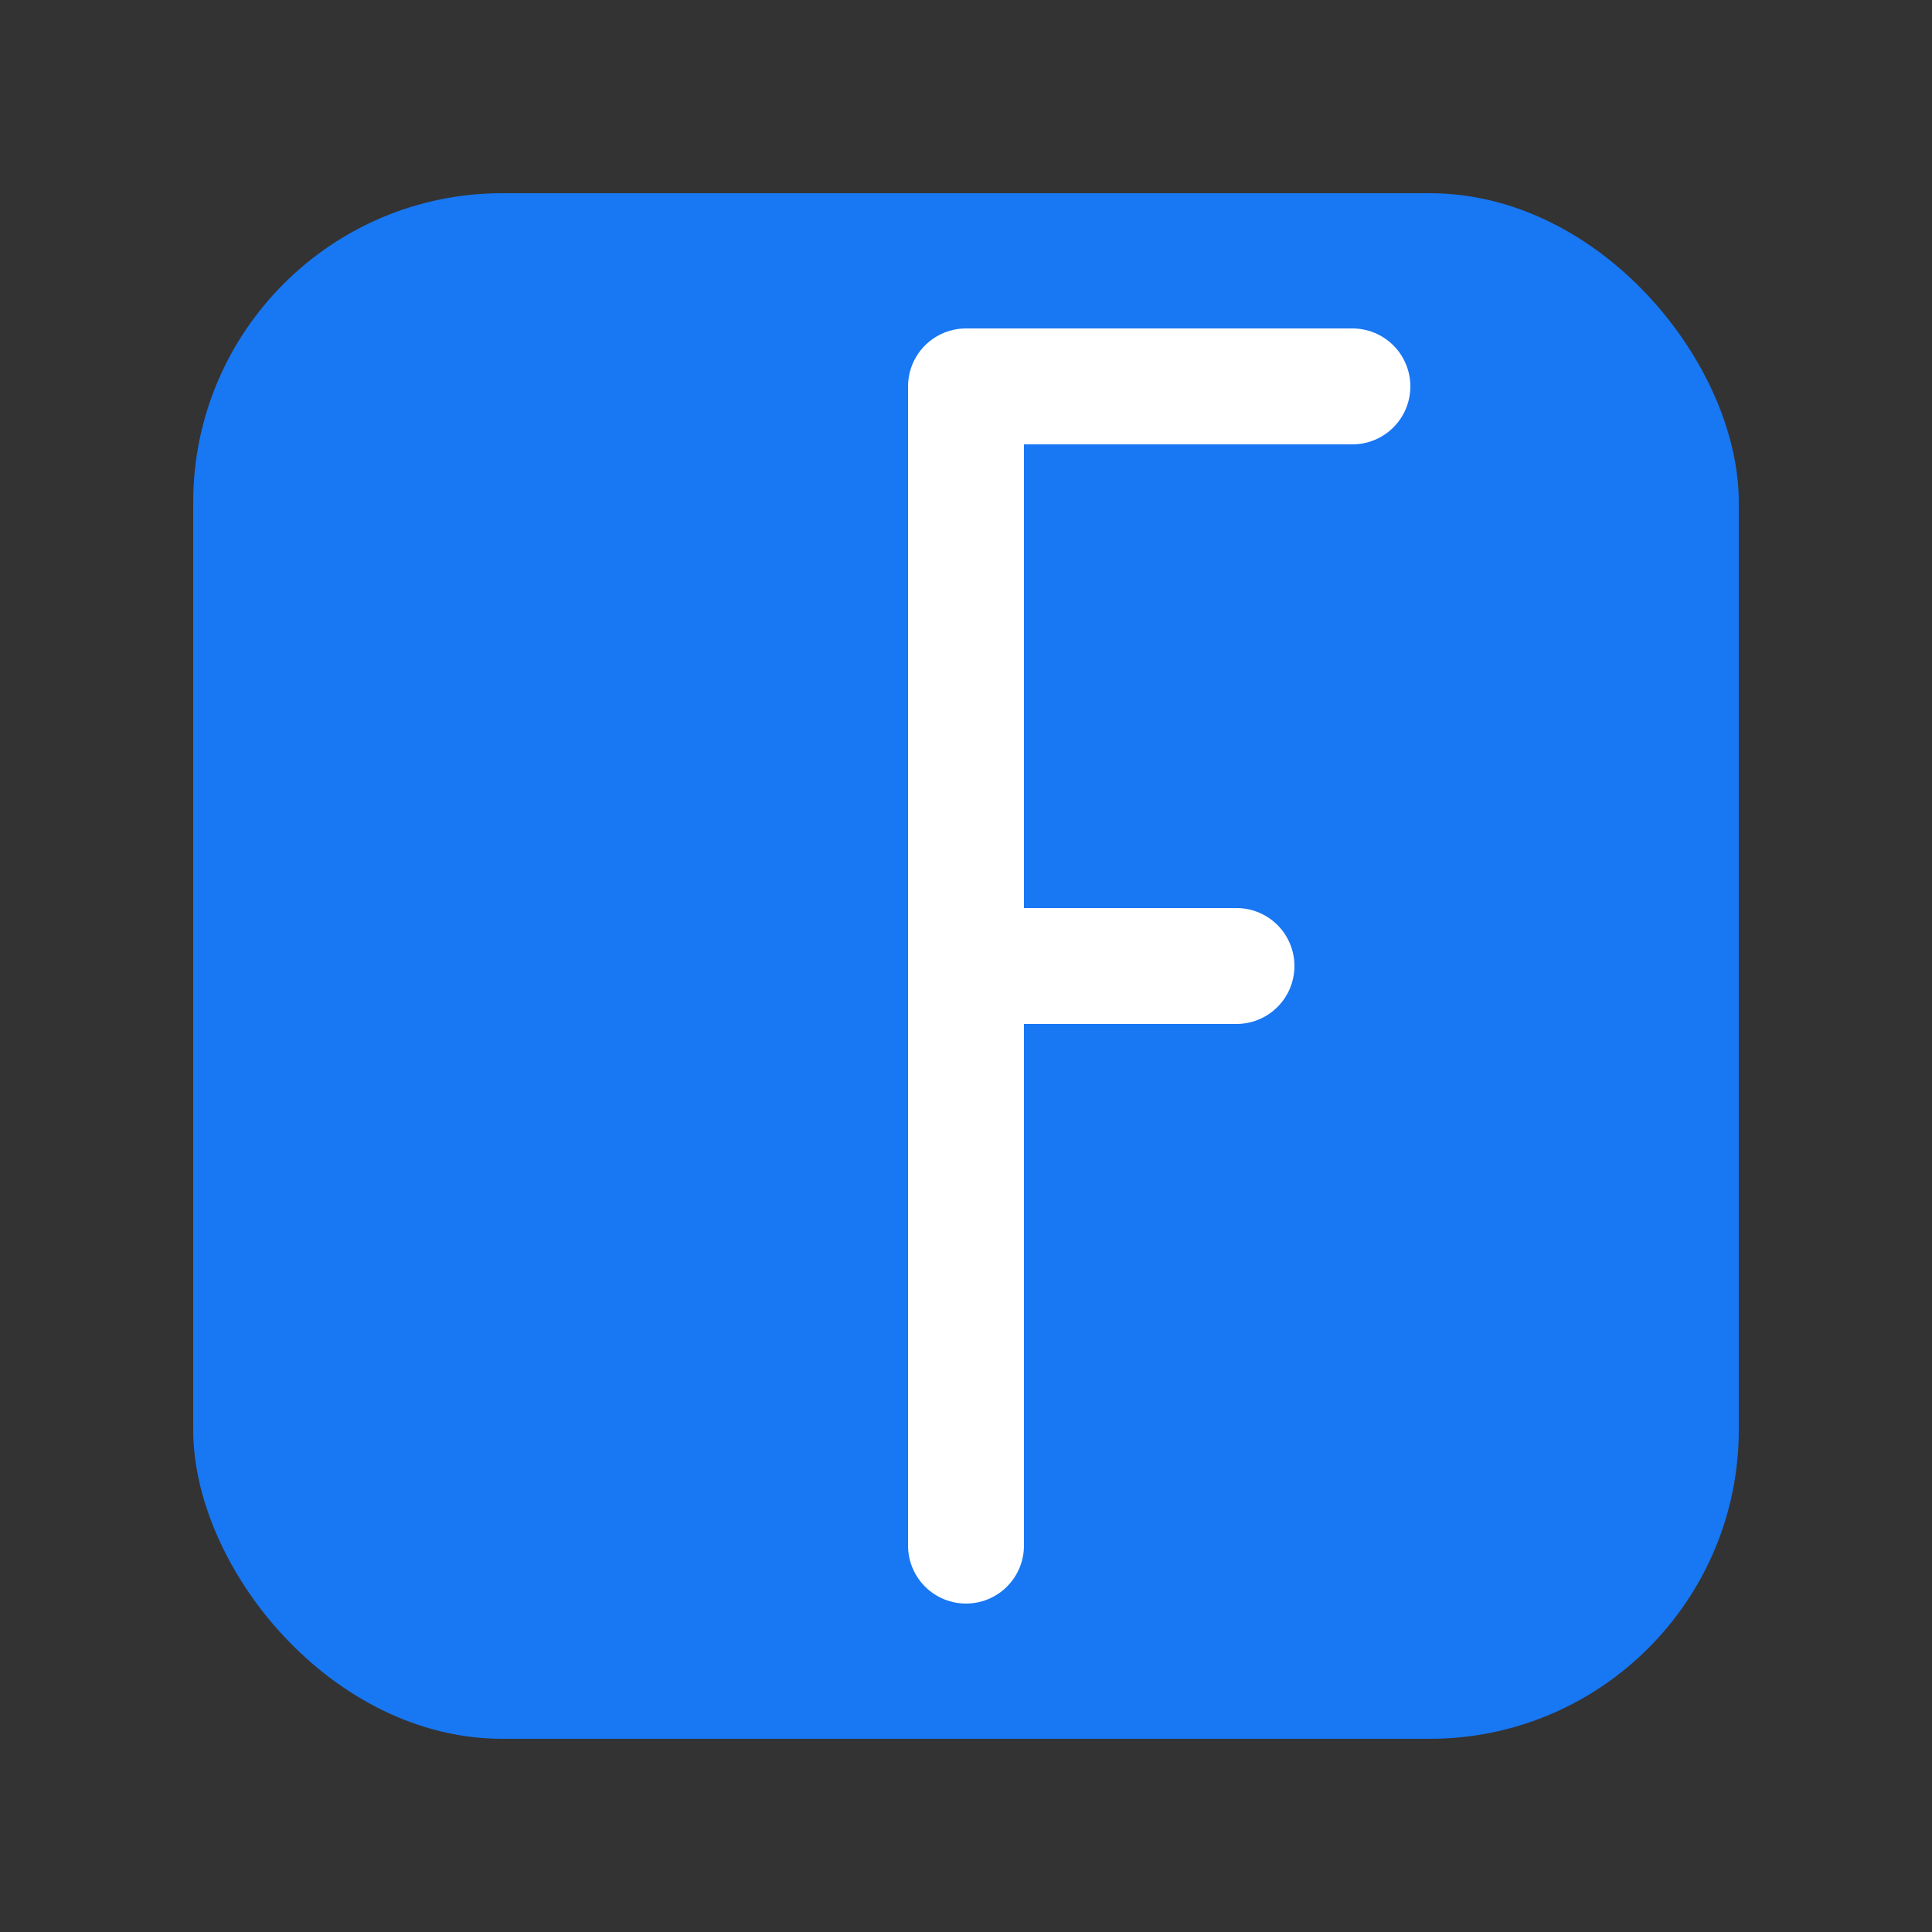 <svg xmlns="http://www.w3.org/2000/svg" viewBox="0 0 50 50" width="50" height="50">
  <rect x="0" y="0" width="50" height="50" fill="#333333" stroke="none"/>
  <!-- Facebook square -->
  <rect x="5" y="5" width="40" height="40" fill="#1877f2" rx="8"/>
  
  <!-- F letter -->
  <path d="M25 10 L25 40 M25 10 L35 10 M25 25 L32 25" stroke="#ffffff" stroke-width="3" fill="none" stroke-linecap="round"/>
</svg>